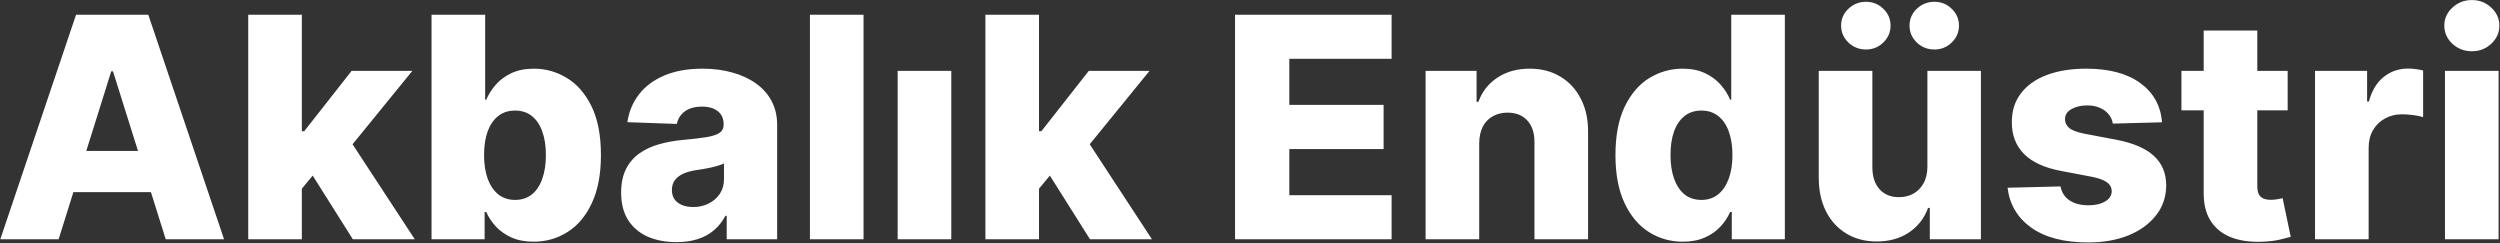 <svg width="3239" height="315" viewBox="0 0 3239 315" fill="none" xmlns="http://www.w3.org/2000/svg">
<rect x="0" y="0" width="3239" height="315" fill="#333333" stroke="none"/>
<path d="M75.943 310H0.375L98.528 19.091H192.136L290.29 310H214.722L146.398 92.386H144.125L75.943 310ZM65.858 195.511H223.812V248.92H65.858V195.511ZM384.253 252.756L384.537 169.943H394.196L455.56 91.818H534.253L443.06 203.75H424.736L384.253 252.756ZM321.611 310V19.091H391.071V310H321.611ZM457.122 310L400.02 219.375L445.759 170.085L537.378 310H457.122ZM559.111 310V19.091H628.571V129.176H629.991C632.832 122.547 636.857 116.155 642.065 110C647.368 103.845 654.092 98.826 662.236 94.943C670.474 90.966 680.323 88.977 691.781 88.977C706.933 88.977 721.09 92.954 734.253 100.909C747.51 108.864 758.211 121.127 766.355 137.699C774.499 154.271 778.571 175.388 778.571 201.051C778.571 225.767 774.641 246.458 766.781 263.125C759.016 279.792 748.505 292.292 735.247 300.625C722.084 308.958 707.454 313.125 691.355 313.125C680.37 313.125 670.853 311.326 662.804 307.727C654.755 304.129 647.984 299.394 642.491 293.523C637.094 287.652 632.927 281.354 629.991 274.631H627.861V310H559.111ZM627.151 200.909C627.151 212.652 628.713 222.879 631.838 231.591C635.058 240.303 639.651 247.074 645.616 251.903C651.677 256.638 658.921 259.006 667.349 259.006C675.872 259.006 683.116 256.638 689.082 251.903C695.048 247.074 699.546 240.303 702.577 231.591C705.702 222.879 707.264 212.652 707.264 200.909C707.264 189.167 705.702 178.987 702.577 170.369C699.546 161.752 695.048 155.076 689.082 150.341C683.211 145.606 675.967 143.239 667.349 143.239C658.827 143.239 651.582 145.559 645.616 150.199C639.651 154.839 635.058 161.468 631.838 170.085C628.713 178.703 627.151 188.977 627.151 200.909ZM876.476 313.693C862.555 313.693 850.197 311.373 839.402 306.733C828.701 301.998 820.226 294.896 813.976 285.426C807.821 275.862 804.743 263.883 804.743 249.489C804.743 237.367 806.874 227.14 811.135 218.807C815.396 210.473 821.268 203.703 828.749 198.494C836.23 193.286 844.847 189.356 854.601 186.705C864.355 183.958 874.771 182.112 885.851 181.165C898.256 180.028 908.247 178.845 915.822 177.614C923.398 176.288 928.891 174.441 932.3 172.074C935.804 169.612 937.555 166.155 937.555 161.705V160.994C937.555 153.703 935.046 148.068 930.027 144.091C925.008 140.114 918.237 138.125 909.714 138.125C900.529 138.125 893.143 140.114 887.555 144.091C881.968 148.068 878.417 153.561 876.902 160.568L812.839 158.295C814.733 145.038 819.61 133.201 827.47 122.784C835.425 112.273 846.315 104.034 860.141 98.068C874.061 92.008 890.775 88.977 910.283 88.977C924.203 88.977 937.035 90.635 948.777 93.949C960.519 97.169 970.747 101.903 979.459 108.153C988.171 114.309 994.894 121.884 999.629 130.881C1004.46 139.877 1006.87 150.152 1006.87 161.705V310H941.533V279.602H939.828C935.946 286.989 930.974 293.239 924.913 298.352C918.947 303.466 911.893 307.301 903.749 309.858C895.699 312.415 886.608 313.693 876.476 313.693ZM897.925 268.239C905.406 268.239 912.129 266.723 918.095 263.693C924.156 260.663 928.985 256.496 932.584 251.193C936.182 245.795 937.982 239.545 937.982 232.443V211.705C935.993 212.746 933.578 213.693 930.737 214.545C927.991 215.398 924.961 216.203 921.646 216.96C918.332 217.718 914.923 218.381 911.419 218.949C907.915 219.517 904.554 220.038 901.334 220.511C894.8 221.553 889.213 223.163 884.572 225.341C880.027 227.519 876.523 230.36 874.061 233.864C871.694 237.273 870.51 241.345 870.51 246.08C870.51 253.277 873.067 258.769 878.18 262.557C883.389 266.345 889.97 268.239 897.925 268.239ZM1118.81 19.091V310H1049.35V19.091H1118.81ZM1163.02 310V91.818H1232.48V310H1163.02ZM1339.33 252.756L1339.62 169.943H1349.27L1410.64 91.818H1489.33L1398.14 203.75H1379.81L1339.33 252.756ZM1276.69 310V19.091H1346.15V310H1276.69ZM1412.2 310L1355.1 219.375L1400.84 170.085L1492.46 310H1412.2ZM1600.13 310V19.091H1802.97V76.193H1670.44V135.852H1792.6V193.097H1670.44V252.898H1802.97V310H1600.13ZM1916.46 185.568V310H1847V91.818H1913.05V131.875H1915.47C1920.3 118.523 1928.54 108.059 1940.18 100.483C1951.83 92.812 1965.7 88.977 1981.8 88.977C1997.14 88.977 2010.45 92.434 2021.72 99.347C2033.08 106.165 2041.89 115.729 2048.14 128.04C2054.48 140.256 2057.61 154.555 2057.51 170.938V310H1988.05V184.574C1988.15 172.453 1985.07 162.983 1978.82 156.165C1972.66 149.347 1964.09 145.938 1953.11 145.938C1945.82 145.938 1939.38 147.547 1933.79 150.767C1928.3 153.892 1924.04 158.39 1921.01 164.261C1918.07 170.133 1916.56 177.235 1916.46 185.568ZM2180.2 313.125C2164.11 313.125 2149.48 308.958 2136.31 300.625C2123.15 292.292 2112.64 279.792 2104.78 263.125C2096.92 246.458 2092.99 225.767 2092.99 201.051C2092.99 175.388 2097.06 154.271 2105.2 137.699C2113.35 121.127 2124 108.864 2137.16 100.909C2150.42 92.954 2164.67 88.977 2179.92 88.977C2191.38 88.977 2201.18 90.966 2209.32 94.943C2217.47 98.826 2224.19 103.845 2229.49 110C2234.8 116.155 2238.82 122.547 2241.57 129.176H2242.99V19.091H2312.45V310H2243.7V274.631H2241.57C2238.63 281.354 2234.47 287.652 2229.07 293.523C2223.67 299.394 2216.9 304.129 2208.76 307.727C2200.71 311.326 2191.19 313.125 2180.2 313.125ZM2204.35 259.006C2212.78 259.006 2219.98 256.638 2225.94 251.903C2231.91 247.074 2236.5 240.303 2239.72 231.591C2242.94 222.879 2244.55 212.652 2244.55 200.909C2244.55 188.977 2242.94 178.703 2239.72 170.085C2236.6 161.468 2232 154.839 2225.94 150.199C2219.98 145.559 2212.78 143.239 2204.35 143.239C2195.73 143.239 2188.44 145.606 2182.48 150.341C2176.51 155.076 2171.97 161.752 2168.84 170.369C2165.81 178.987 2164.3 189.167 2164.3 200.909C2164.3 212.652 2165.86 222.879 2168.98 231.591C2172.11 240.303 2176.61 247.074 2182.48 251.903C2188.44 256.638 2195.73 259.006 2204.35 259.006ZM2497.14 215.824V91.818H2566.46V310H2500.27V269.375H2498C2493.17 282.727 2484.93 293.333 2473.28 301.193C2461.73 308.958 2447.76 312.841 2431.38 312.841C2416.51 312.841 2403.44 309.432 2392.17 302.614C2380.9 295.795 2372.14 286.278 2365.89 274.062C2359.64 261.752 2356.47 247.358 2356.38 230.881V91.818H2425.84V217.244C2425.93 229.081 2429.06 238.409 2435.21 245.227C2441.37 252.045 2449.75 255.455 2460.35 255.455C2467.27 255.455 2473.47 253.939 2478.96 250.909C2484.55 247.784 2488.95 243.286 2492.17 237.415C2495.49 231.449 2497.14 224.252 2497.14 215.824ZM2417.6 64.119C2408.7 64.119 2401.07 61.089 2394.73 55.028C2388.48 48.968 2385.35 41.676 2385.35 33.153C2385.35 24.631 2388.48 17.386 2394.73 11.421C2401.07 5.36 2408.7 2.33 2417.6 2.33C2426.4 2.33 2433.89 5.36 2440.04 11.421C2446.29 17.386 2449.42 24.631 2449.42 33.153C2449.42 41.676 2446.29 48.968 2440.04 55.028C2433.89 61.089 2426.4 64.119 2417.6 64.119ZM2506.23 64.119C2497.33 64.119 2489.71 61.089 2483.37 55.028C2477.12 48.968 2473.99 41.676 2473.99 33.153C2473.99 24.631 2477.12 17.386 2483.37 11.421C2489.71 5.36 2497.33 2.33 2506.23 2.33C2515.04 2.33 2522.52 5.36 2528.68 11.421C2534.93 17.386 2538.05 24.631 2538.05 33.153C2538.05 41.676 2534.93 48.968 2528.68 55.028C2522.52 61.089 2515.04 64.119 2506.23 64.119ZM2801.16 158.438L2737.38 160.142C2736.71 155.597 2734.92 151.572 2731.98 148.068C2729.04 144.47 2725.21 141.676 2720.47 139.688C2715.83 137.604 2710.44 136.562 2704.28 136.562C2696.23 136.562 2689.37 138.172 2683.68 141.392C2678.1 144.612 2675.35 148.968 2675.45 154.46C2675.35 158.722 2677.06 162.415 2680.56 165.54C2684.16 168.665 2690.55 171.174 2699.74 173.068L2741.78 181.023C2763.56 185.189 2779.75 192.102 2790.36 201.761C2801.06 211.42 2806.46 224.205 2806.55 240.114C2806.46 255.076 2802.01 268.097 2793.2 279.176C2784.49 290.256 2772.56 298.873 2757.41 305.028C2742.25 311.089 2724.93 314.119 2705.42 314.119C2674.26 314.119 2649.69 307.727 2631.7 294.943C2613.8 282.064 2603.57 264.83 2601.01 243.239L2669.62 241.534C2671.14 249.489 2675.07 255.549 2681.41 259.716C2687.76 263.883 2695.85 265.966 2705.7 265.966C2714.6 265.966 2721.85 264.309 2727.43 260.994C2733.02 257.68 2735.86 253.277 2735.96 247.784C2735.86 242.86 2733.68 238.93 2729.42 235.994C2725.16 232.964 2718.49 230.597 2709.39 228.892L2671.33 221.648C2649.45 217.67 2633.16 210.331 2622.46 199.631C2611.76 188.835 2606.46 175.104 2606.55 158.438C2606.46 143.854 2610.34 131.402 2618.2 121.08C2626.06 110.663 2637.24 102.708 2651.72 97.216C2666.21 91.724 2683.31 88.977 2703 88.977C2732.55 88.977 2755.84 95.18 2772.89 107.585C2789.93 119.896 2799.36 136.847 2801.16 158.438ZM2963.9 91.818V142.955H2826.26V91.818H2963.9ZM2855.1 39.545H2924.56V241.392C2924.56 245.653 2925.22 249.11 2926.55 251.761C2927.97 254.318 2930 256.165 2932.65 257.301C2935.31 258.343 2938.48 258.864 2942.17 258.864C2944.82 258.864 2947.62 258.627 2950.55 258.153C2953.58 257.585 2955.86 257.112 2957.37 256.733L2967.88 306.875C2964.57 307.822 2959.88 309.006 2953.82 310.426C2947.85 311.847 2940.7 312.746 2932.37 313.125C2916.08 313.883 2902.12 311.989 2890.47 307.443C2878.91 302.803 2870.06 295.606 2863.9 285.852C2857.84 276.098 2854.91 263.835 2855.1 249.062V39.545ZM2999.35 310V91.818H3066.82V131.591H3069.09C3073.07 117.197 3079.55 106.496 3088.55 99.489C3097.55 92.386 3108.01 88.835 3119.94 88.835C3123.16 88.835 3126.48 89.072 3129.88 89.546C3133.29 89.924 3136.47 90.54 3139.4 91.392V151.761C3136.09 150.625 3131.73 149.725 3126.33 149.062C3121.03 148.4 3116.3 148.068 3112.13 148.068C3103.89 148.068 3096.46 149.915 3089.83 153.608C3083.29 157.206 3078.13 162.273 3074.35 168.807C3070.65 175.246 3068.81 182.822 3068.81 191.534V310H2999.35ZM3167.7 310V91.818H3237.16V310H3167.7ZM3202.51 66.392C3192.75 66.392 3184.37 63.172 3177.36 56.733C3170.36 50.199 3166.85 42.339 3166.85 33.153C3166.85 24.062 3170.36 16.297 3177.36 9.858C3184.37 3.324 3192.75 0.057 3202.51 0.057C3212.35 0.057 3220.73 3.324 3227.65 9.858C3234.66 16.297 3238.16 24.062 3238.16 33.153C3238.16 42.339 3234.66 50.199 3227.65 56.733C3220.73 63.172 3212.35 66.392 3202.51 66.392Z" fill="white"/>
</svg>
